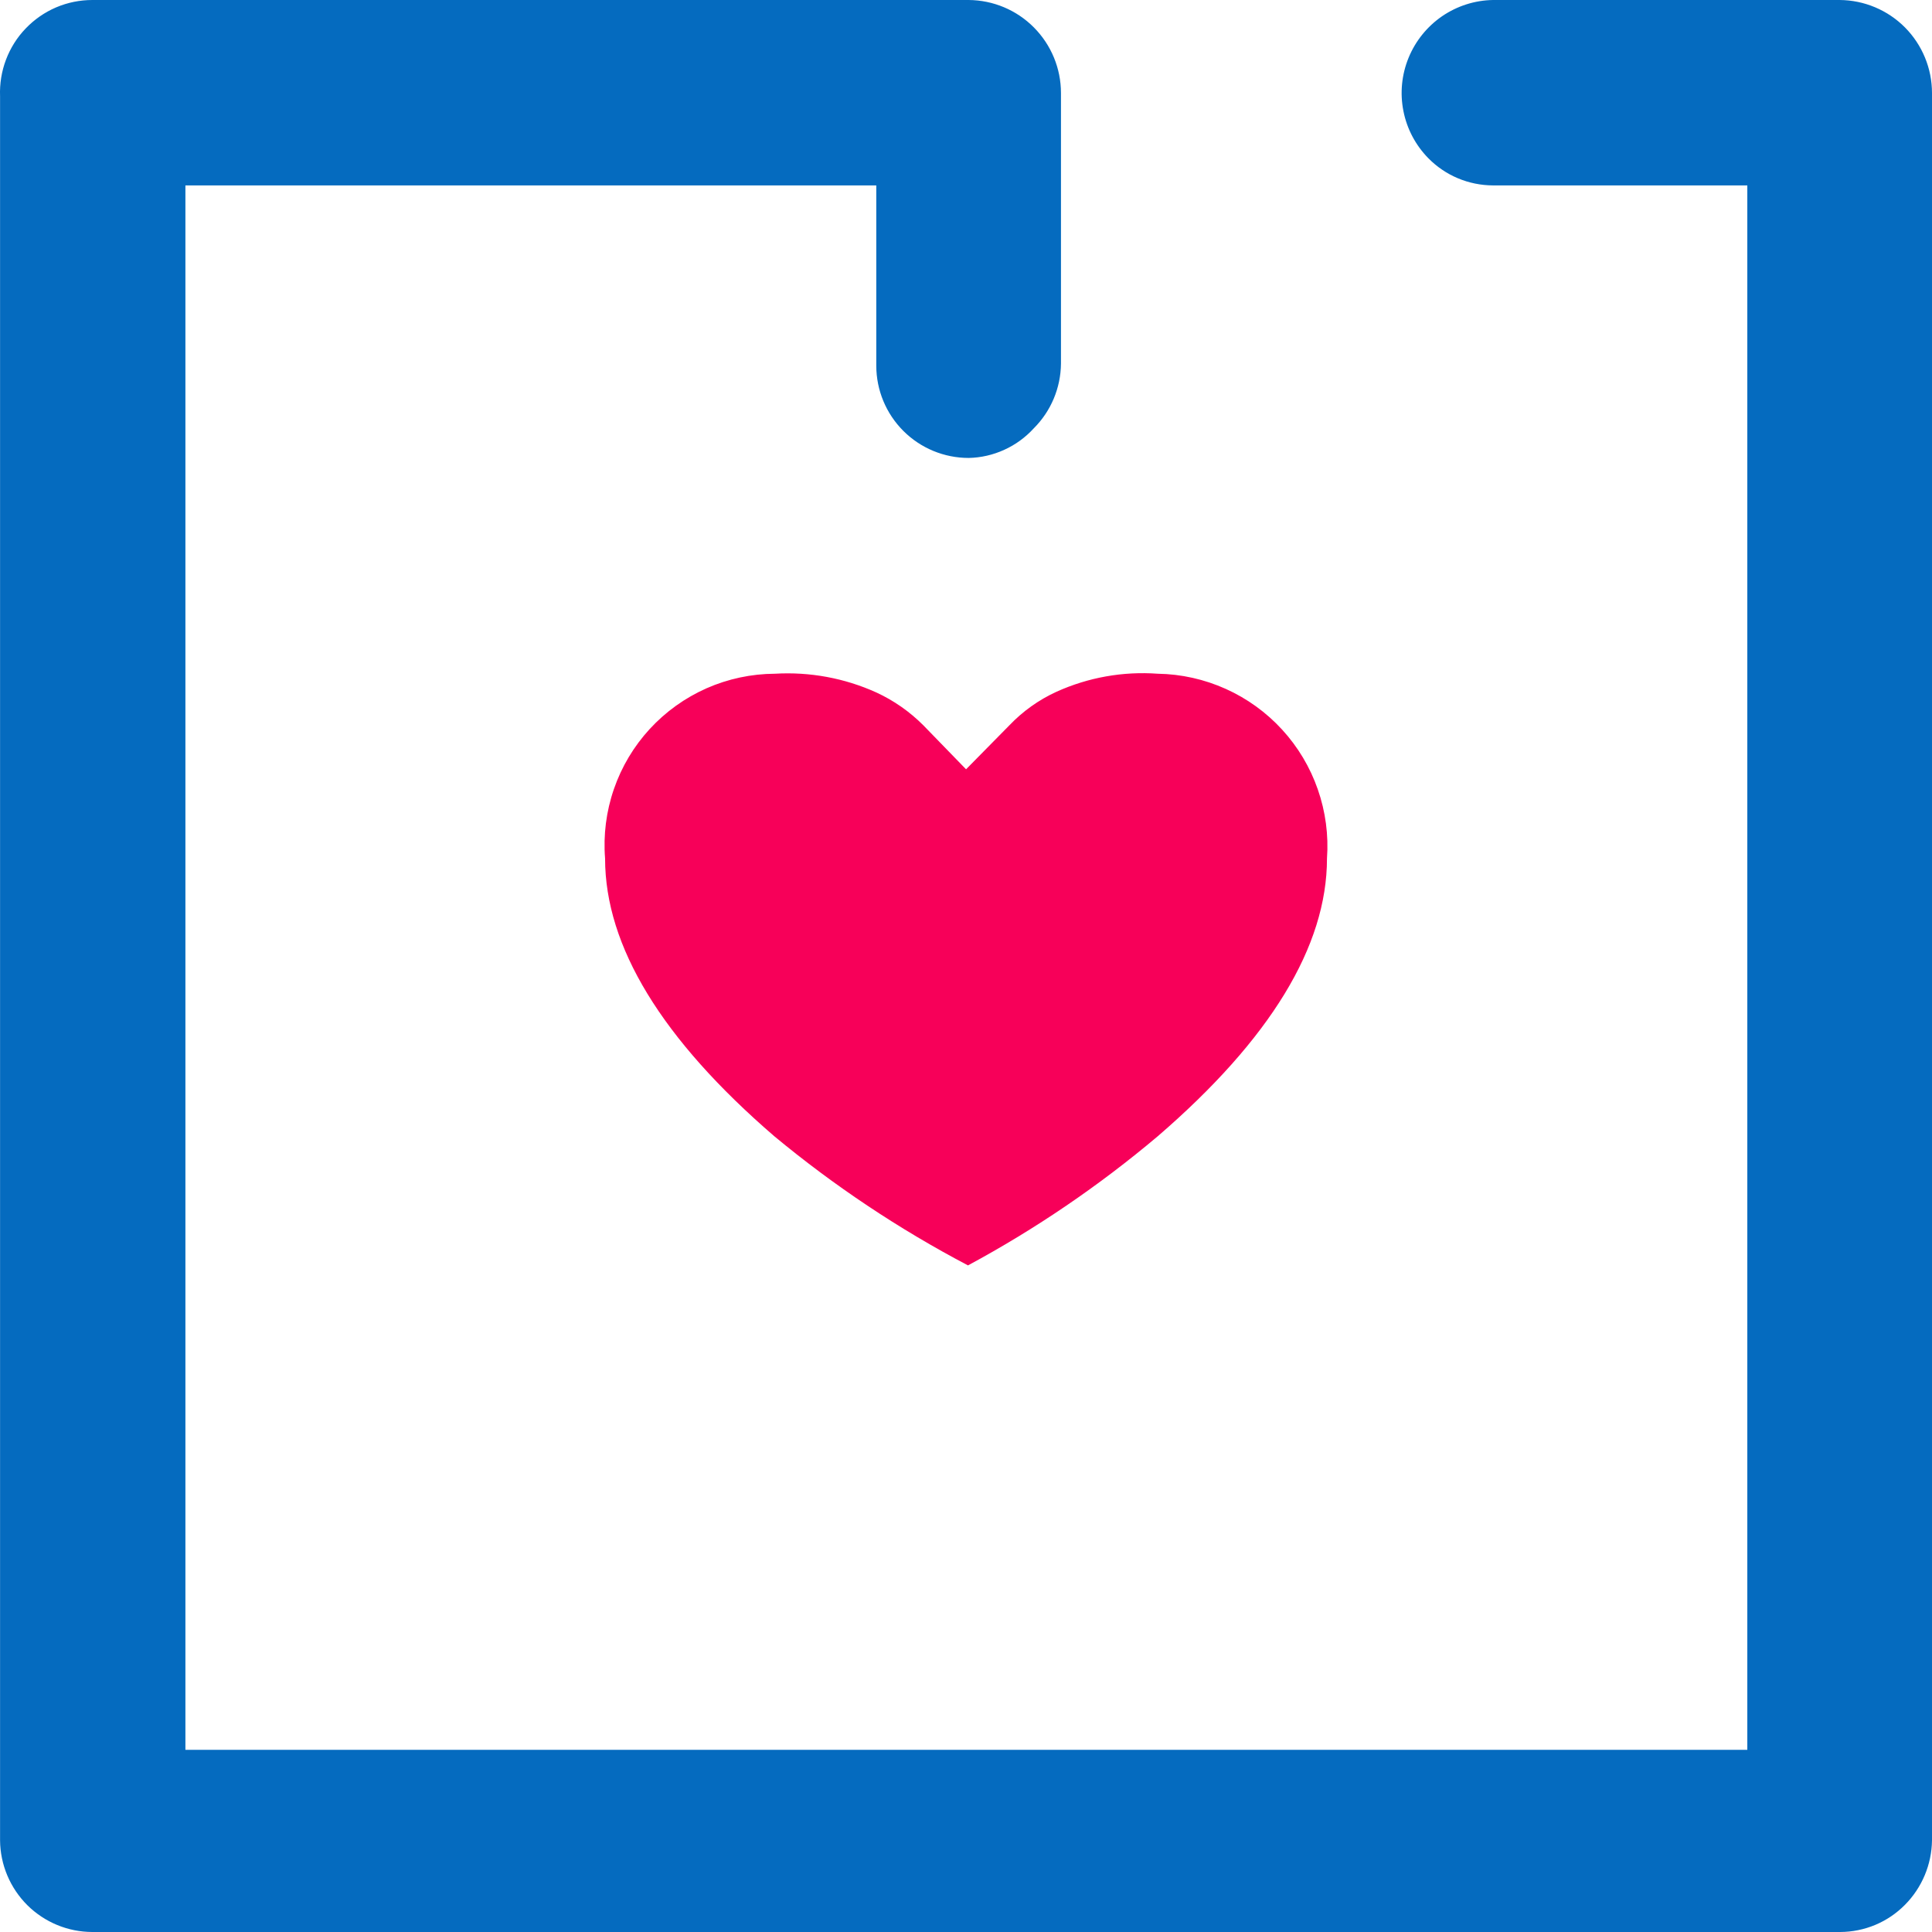 <svg width="32" height="32" viewBox="0 0 32 32" fill="none" xmlns="http://www.w3.org/2000/svg">
<path fill-rule="evenodd" clip-rule="evenodd" d="M19.177 18.819C21.038 17.214 21.979 15.674 21.979 14.219C22.007 13.831 21.955 13.442 21.827 13.075C21.7 12.709 21.499 12.372 21.236 12.085C20.974 11.799 20.656 11.569 20.302 11.41C19.948 11.251 19.565 11.165 19.177 11.159C18.601 11.117 18.024 11.22 17.498 11.458C17.205 11.592 16.94 11.781 16.717 12.015L16.001 12.742L15.295 12.015C15.069 11.788 14.805 11.603 14.514 11.469C13.988 11.231 13.412 11.125 12.835 11.159C12.445 11.161 12.059 11.243 11.703 11.4C11.346 11.558 11.025 11.788 10.761 12.075C10.497 12.362 10.295 12.701 10.168 13.07C10.041 13.438 9.991 13.83 10.022 14.219C10.022 15.674 10.963 17.214 12.824 18.819C13.816 19.642 14.892 20.359 16.033 20.959C17.152 20.356 18.205 19.639 19.177 18.819Z" fill="#F70059"/>
<path d="M32 1.541V30.481C31.995 30.882 31.834 31.266 31.551 31.551C31.411 31.692 31.245 31.805 31.061 31.882C30.877 31.959 30.68 31.999 30.481 32H1.531C1.127 32 0.74 31.84 0.453 31.556C0.167 31.271 0.004 30.885 0.001 30.481V1.594C-0.007 1.388 0.026 1.182 0.099 0.989C0.172 0.796 0.283 0.619 0.426 0.471C0.569 0.322 0.74 0.203 0.93 0.122C1.12 0.041 1.324 -0 1.531 5.93312e-07H16.044C16.45 0.003 16.839 0.166 17.125 0.455C17.412 0.744 17.573 1.134 17.573 1.541V6.023C17.569 6.425 17.408 6.809 17.124 7.093C16.986 7.244 16.82 7.366 16.634 7.45C16.448 7.535 16.247 7.581 16.044 7.585C15.638 7.585 15.249 7.424 14.962 7.137C14.675 6.85 14.514 6.461 14.514 6.056V3.071H3.071V28.983H28.941V3.071H24.728C24.529 3.07 24.331 3.03 24.148 2.953C23.964 2.876 23.798 2.763 23.658 2.621C23.447 2.406 23.303 2.135 23.245 1.839C23.186 1.543 23.216 1.237 23.33 0.958C23.444 0.679 23.637 0.44 23.885 0.269C24.134 0.099 24.426 0.005 24.728 5.93312e-07H30.471C30.877 0.003 31.266 0.166 31.553 0.455C31.839 0.744 32 1.134 32 1.541Z" fill="#056BBF"/>
</svg>
